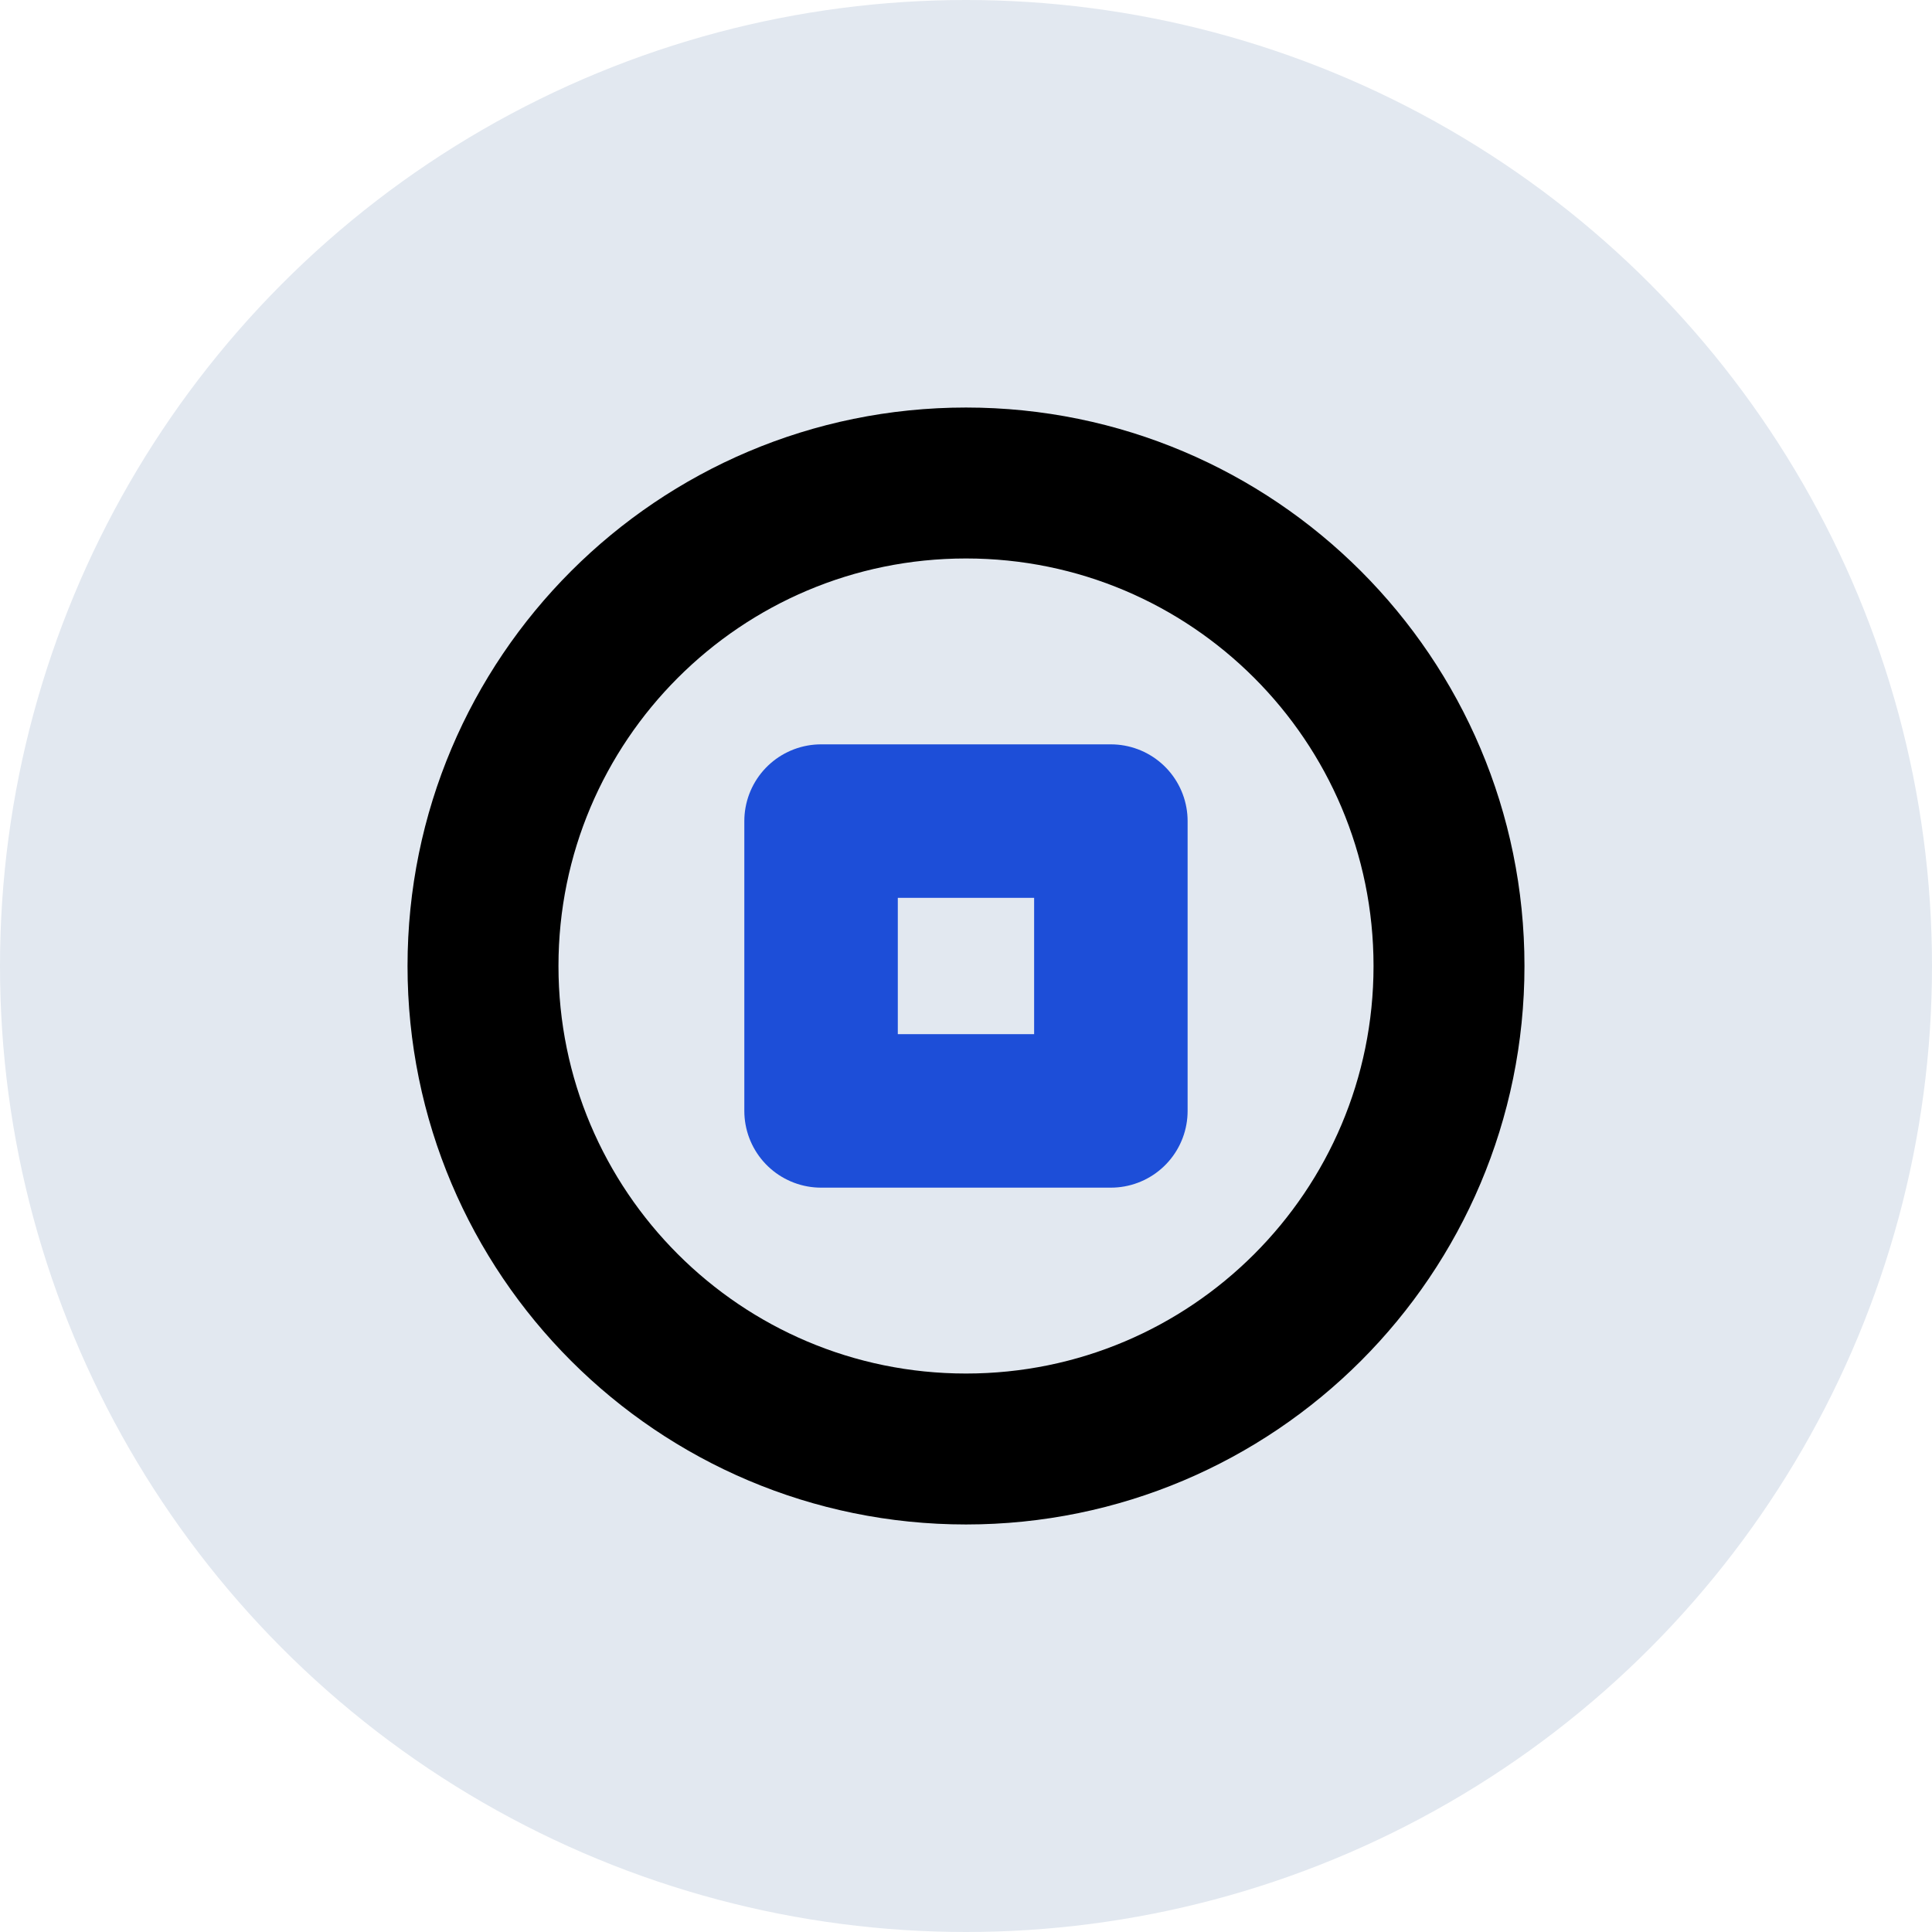 <svg width="56" height="56" viewBox="0 0 56 56" fill="none" xmlns="http://www.w3.org/2000/svg">
  <circle cx="28" cy="28" r="28" fill="#E2E8F0"/>
  <path d="M28 42C35.732 42 42 35.732 42 28C42 20.268 35.732 14 28 14C20.268 14 14 20.268 14 28C14 35.732 20.268 42 28 42Z" stroke="black" stroke-width="4.375" stroke-linecap="round" stroke-linejoin="round"/>
  <path d="M32.199 23.8H23.799V32.2H32.199V23.8Z" stroke="#1D4ED8" stroke-width="4.449" stroke-linecap="round" stroke-linejoin="round"/>
</svg>
